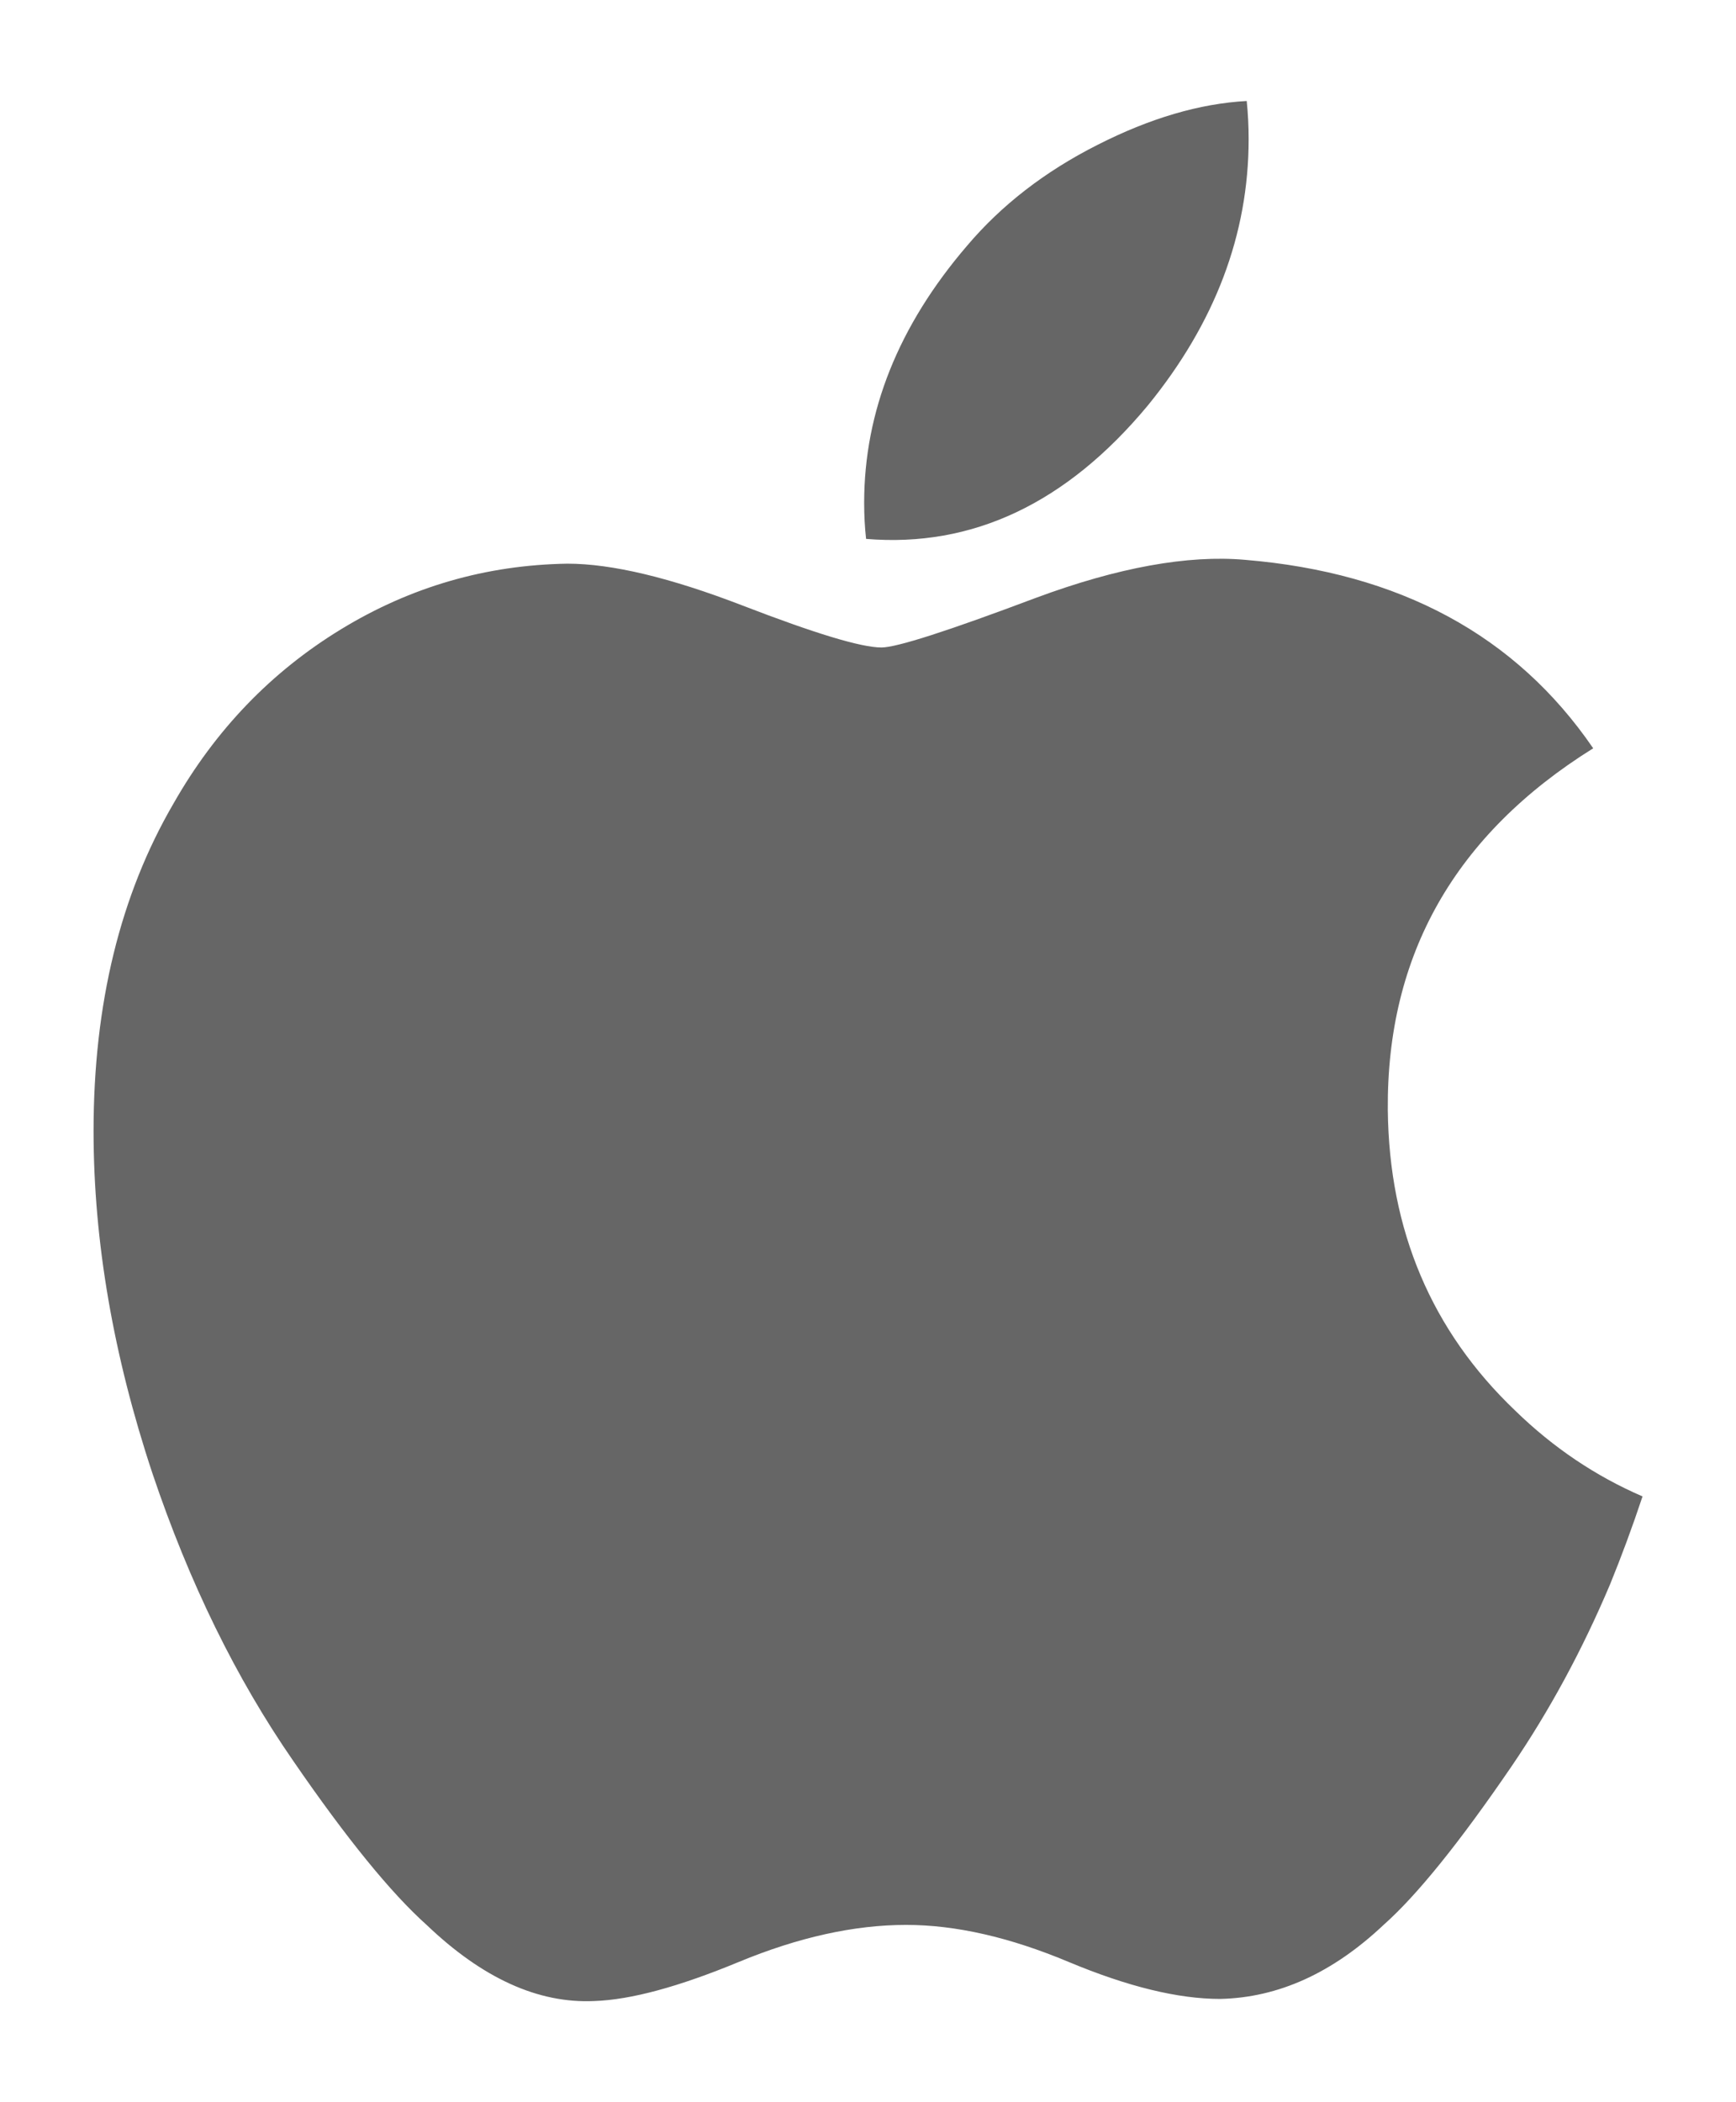 <svg xmlns="http://www.w3.org/2000/svg" xmlns:xlink="http://www.w3.org/1999/xlink" version="1.1" x="0px" y="0px" width="190px" height="230px" viewBox="0 0 19 23" enable-background="new 0 0 19 23" xml:space="preserve">
  <path fill="#666666" d="M17.977,16.372c-0.111,0.334-0.229,0.652-0.354,0.959c-0.305,0.722-0.666,1.388-1.082,1.998   c-0.57,0.834-1.035,1.409-1.396,1.729c-0.557,0.526-1.152,0.798-1.791,0.812c-0.459,0-1.01-0.134-1.656-0.404   c-0.646-0.271-1.238-0.406-1.781-0.406c-0.569,0-1.181,0.136-1.833,0.406s-1.18,0.414-1.582,0.427   c-0.612,0.028-1.223-0.25-1.833-0.833c-0.389-0.348-0.875-0.944-1.458-1.792c-0.625-0.902-1.139-1.95-1.542-3.146   c-0.429-1.291-0.645-2.541-0.645-3.748c0-1.389,0.292-2.583,0.875-3.583c0.458-0.805,1.069-1.44,1.833-1.906   c0.764-0.466,1.59-0.704,2.479-0.718c0.486,0,1.125,0.153,1.916,0.458s1.297,0.459,1.52,0.459c0.167,0,0.729-0.181,1.688-0.542   c0.9-0.334,1.666-0.472,2.291-0.417c1.693,0.14,2.965,0.826,3.811,2.062c-1.514,0.944-2.262,2.263-2.248,3.957   c0.014,1.318,0.479,2.417,1.396,3.291C16.998,15.837,17.463,16.15,17.977,16.372z M13.645,1.105   c0.014,0.139,0.021,0.278,0.021,0.417c0,1.042-0.369,2.014-1.104,2.915c-0.889,1.07-1.918,1.556-3.083,1.459   C9.465,5.771,9.458,5.639,9.458,5.501c0-1,0.376-1.938,1.126-2.812c0.375-0.443,0.85-0.812,1.428-1.104   C12.586,1.293,13.131,1.133,13.645,1.105z"/>
</svg>
